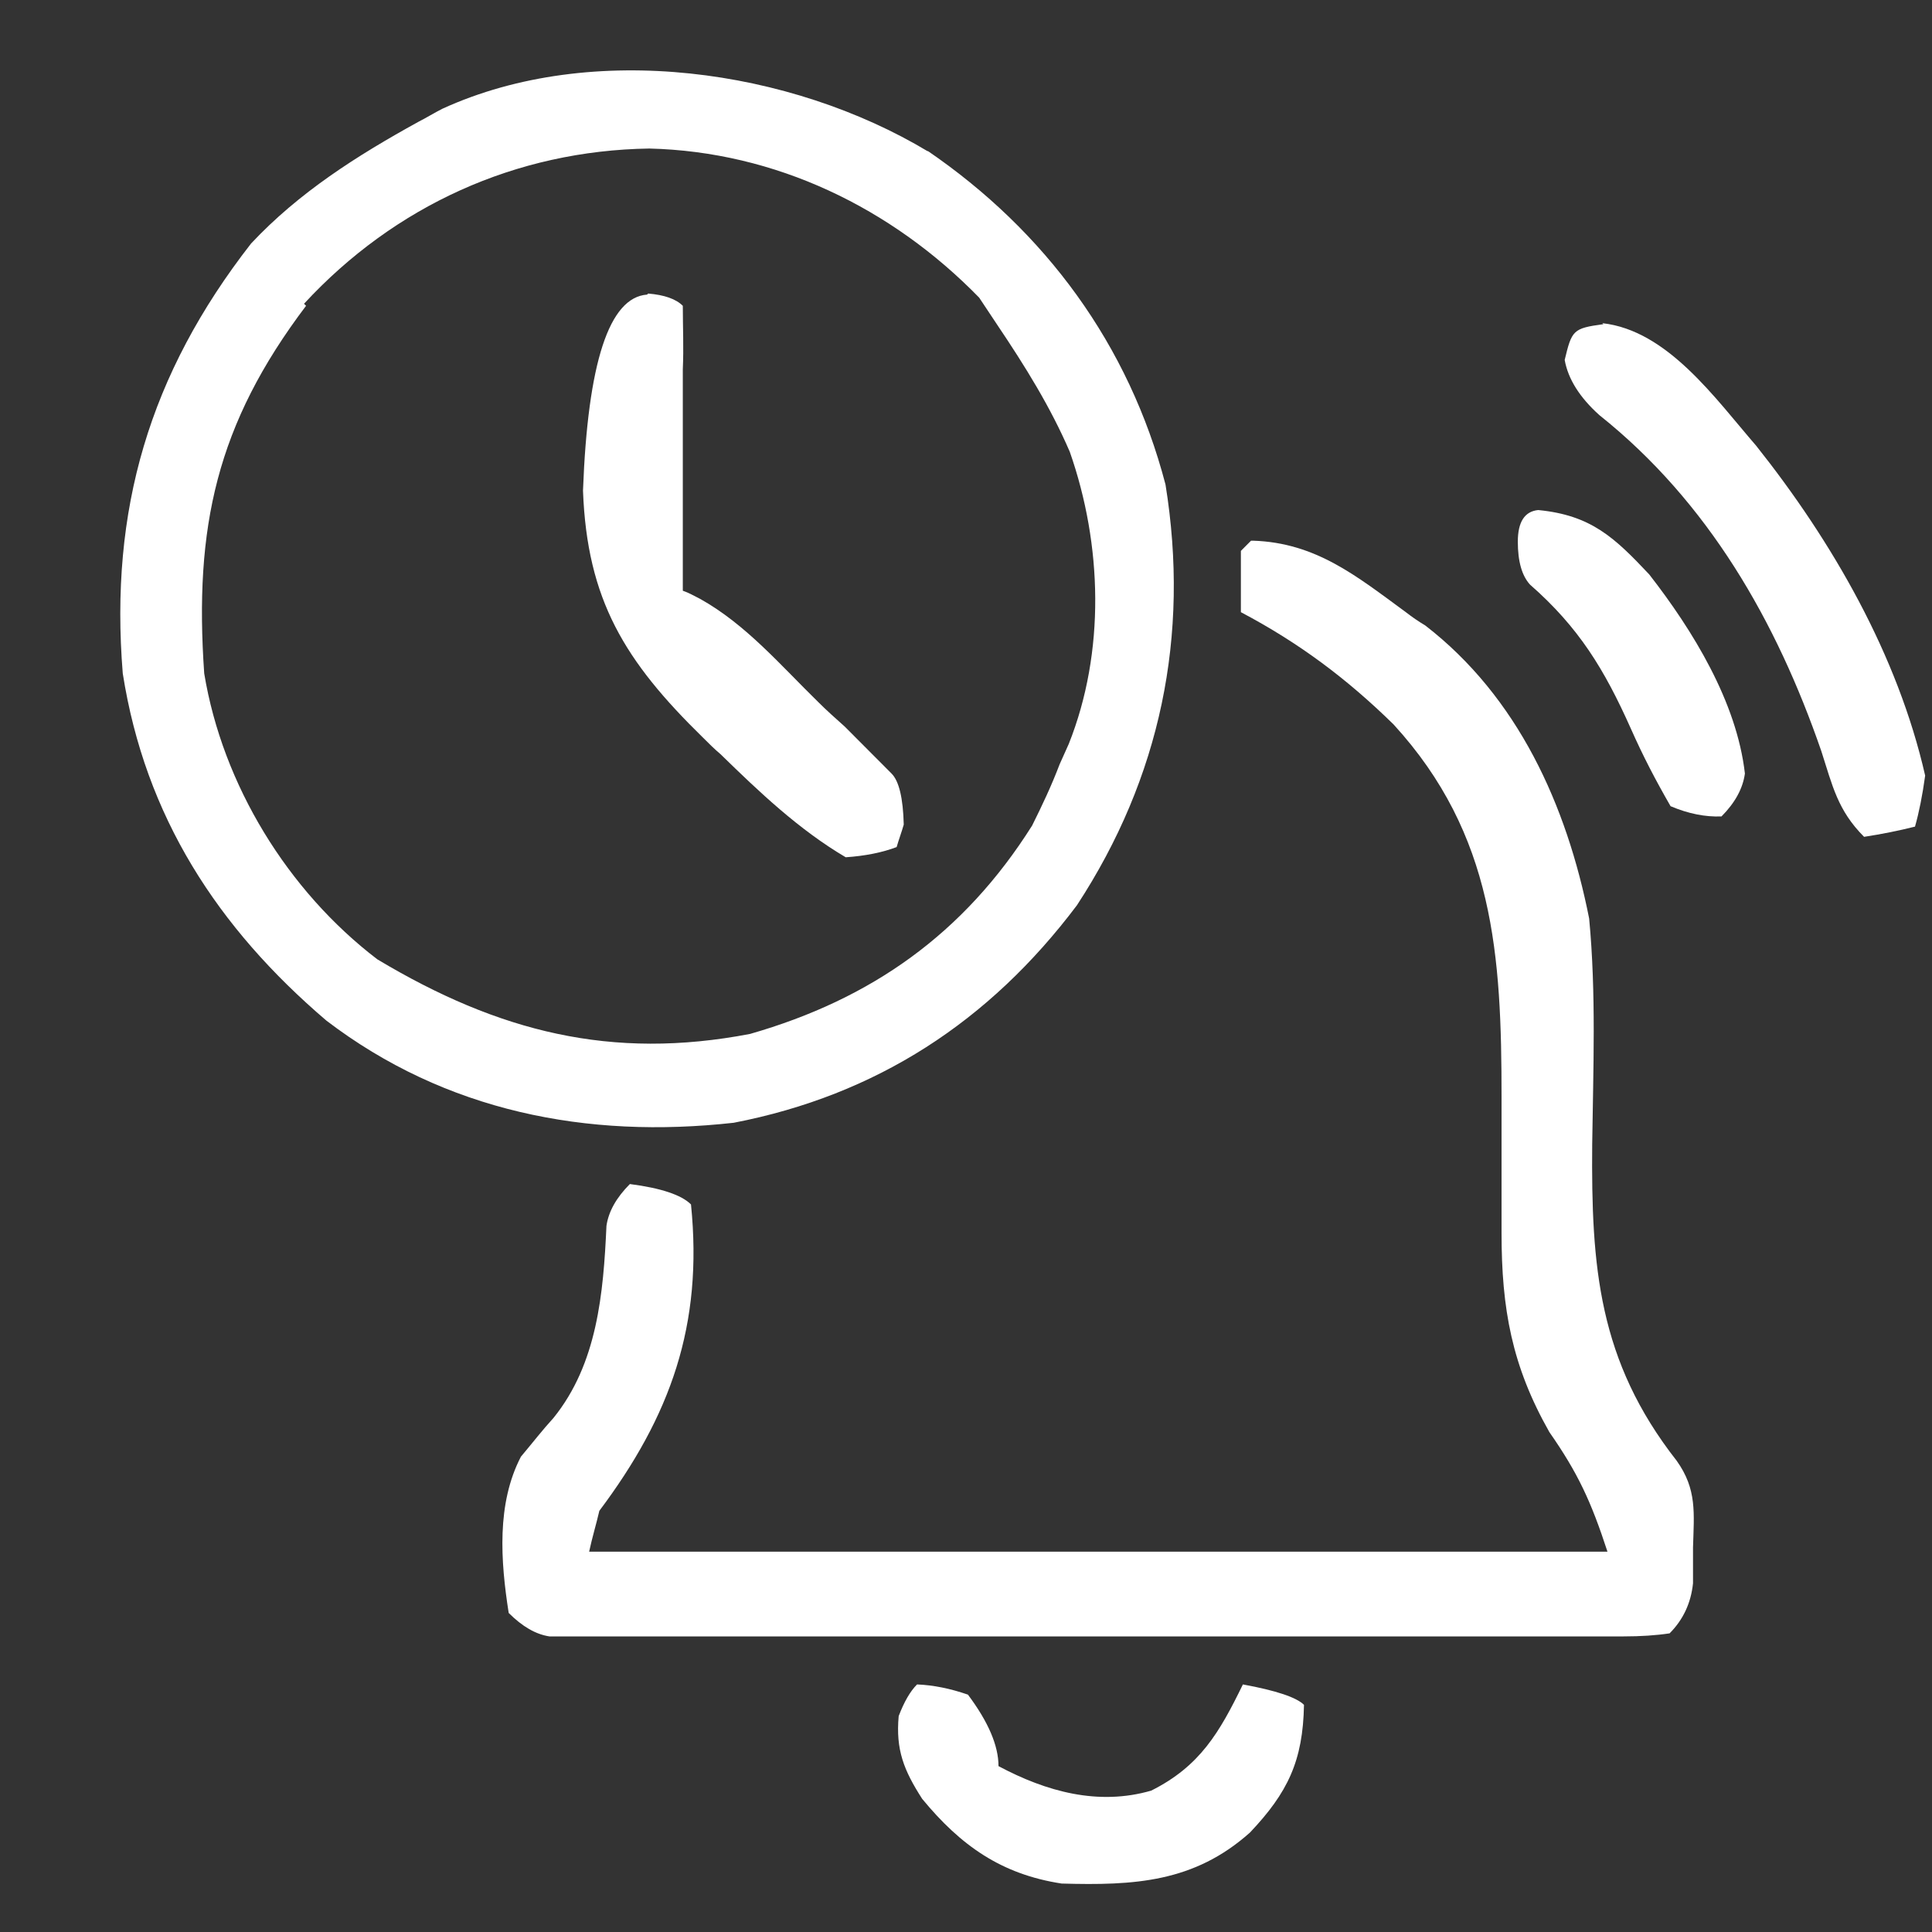 <svg width="50" height="50" viewBox="0 0 50 50" fill="none" xmlns="http://www.w3.org/2000/svg">
<rect x="0" y="0" width="50" height="50" fill="#333333" stroke="none"/>
<g clip-path="url(#clip0_3513_4995)">
<path d="M23.997 3.897C27.054 5.985 29.215 8.918 30.163 12.539C30.796 16.451 30.032 20.124 27.871 23.428C25.604 26.441 22.679 28.343 18.989 29.057C15.194 29.48 11.531 28.766 8.448 26.414C5.628 24.009 3.757 21.128 3.177 17.428C2.834 13.2 3.862 9.685 6.498 6.302C7.736 4.981 9.238 4.029 10.82 3.157C11.03 3.051 11.241 2.919 11.452 2.813C15.326 1.043 20.465 1.783 24.023 3.923L23.997 3.897ZM7.921 7.914C5.602 10.98 5.022 13.649 5.285 17.428C5.76 20.309 7.446 23.058 9.766 24.828C12.902 26.705 15.827 27.445 19.411 26.758C22.547 25.859 24.945 24.168 26.711 21.366C26.974 20.838 27.212 20.335 27.423 19.78C27.502 19.596 27.581 19.437 27.66 19.252C28.608 16.873 28.529 14.098 27.686 11.693C27.185 10.53 26.526 9.473 25.815 8.416C25.657 8.178 25.499 7.941 25.341 7.703C23.074 5.377 20.07 3.923 16.802 3.844C13.35 3.897 10.213 5.324 7.868 7.861L7.921 7.914Z" fill="white"/>
<path d="M32.43 13.993C34.064 14.046 35.118 14.918 36.383 15.843C36.541 15.966 36.708 16.081 36.884 16.186C39.282 18.036 40.547 20.838 41.127 23.771C41.311 25.701 41.232 27.683 41.206 29.612C41.179 32.783 41.364 35.215 43.393 37.805C43.92 38.545 43.841 39.153 43.815 40.051C43.815 40.342 43.815 40.659 43.815 40.976C43.762 41.487 43.56 41.919 43.209 42.271C42.857 42.324 42.462 42.35 42.023 42.35C41.785 42.35 41.522 42.35 41.258 42.35C40.995 42.35 40.705 42.35 40.441 42.35C40.151 42.35 39.862 42.35 39.572 42.35C38.623 42.35 37.674 42.35 36.725 42.35C36.067 42.35 35.408 42.35 34.749 42.35C33.352 42.35 31.982 42.35 30.585 42.35C28.977 42.35 27.37 42.35 25.789 42.35C24.26 42.35 22.705 42.35 21.177 42.35C20.518 42.35 19.859 42.35 19.2 42.35C18.278 42.35 17.382 42.35 16.459 42.35C16.196 42.35 15.906 42.35 15.642 42.35C15.405 42.35 15.142 42.35 14.878 42.35C14.667 42.35 14.457 42.35 14.219 42.35C13.868 42.298 13.517 42.095 13.165 41.743C12.954 40.395 12.849 38.915 13.481 37.699C13.771 37.355 14.035 37.012 14.325 36.695C15.458 35.294 15.616 33.471 15.695 31.726C15.748 31.356 15.95 30.995 16.301 30.643C17.11 30.748 17.637 30.925 17.883 31.171C18.199 34.29 17.355 36.642 15.511 39.1C15.432 39.443 15.326 39.787 15.247 40.157H41.601C41.179 38.862 40.837 38.122 40.099 37.065C39.124 35.347 38.86 33.867 38.86 31.911C38.86 31.462 38.86 30.986 38.86 30.537C38.86 29.823 38.86 29.11 38.86 28.396C38.86 24.723 38.676 21.604 36.067 18.75C34.854 17.561 33.616 16.636 32.114 15.843C32.114 15.314 32.114 14.786 32.114 14.257L32.377 13.993H32.43Z" fill="white"/>
<path d="M16.774 7.597C17.196 7.632 17.495 7.738 17.671 7.914C17.671 8.469 17.697 8.998 17.671 9.553C17.671 9.896 17.671 10.214 17.671 10.557C17.671 10.901 17.671 11.271 17.671 11.614C17.671 11.958 17.671 12.328 17.671 12.671C17.671 13.544 17.671 14.416 17.671 15.288C17.829 15.341 17.96 15.42 18.119 15.499C19.305 16.16 20.201 17.217 21.176 18.169C21.386 18.38 21.624 18.591 21.861 18.803C22.072 19.014 22.282 19.226 22.493 19.437C22.687 19.631 22.88 19.825 23.073 20.019C23.266 20.212 23.372 20.653 23.389 21.34C23.337 21.525 23.258 21.736 23.205 21.922C22.836 22.062 22.397 22.151 21.887 22.186C20.675 21.472 19.647 20.494 18.646 19.517C18.488 19.384 18.356 19.252 18.198 19.094C16.168 17.111 15.193 15.526 15.088 12.698C15.211 9.386 15.764 7.694 16.748 7.624L16.774 7.597Z" fill="white"/>
<path d="M41.469 8.364C43.156 8.549 44.395 10.319 45.449 11.535C47.425 14.02 49.112 16.953 49.823 20.072C49.753 20.583 49.665 21.023 49.56 21.393C49.138 21.499 48.699 21.587 48.242 21.657C47.557 20.97 47.425 20.336 47.135 19.437C45.976 16.081 44.21 12.989 41.39 10.742C40.881 10.284 40.582 9.809 40.494 9.315C40.679 8.549 40.705 8.496 41.496 8.39L41.469 8.364Z" fill="white"/>
<path d="M23.733 43.593C24.154 43.61 24.594 43.699 25.05 43.857C25.578 44.562 25.841 45.178 25.841 45.707C27.08 46.368 28.424 46.738 29.794 46.341C31.059 45.707 31.56 44.835 32.166 43.593C33.027 43.751 33.554 43.928 33.747 44.121C33.721 45.575 33.326 46.394 32.35 47.425C30.901 48.72 29.346 48.799 27.475 48.746C25.92 48.508 24.866 47.769 23.865 46.553C23.39 45.813 23.179 45.284 23.258 44.412C23.399 44.042 23.557 43.769 23.733 43.593Z" fill="white"/>
<path d="M39.808 13.2C41.179 13.332 41.785 13.914 42.681 14.865C43.814 16.319 44.947 18.169 45.158 20.019C45.105 20.406 44.903 20.776 44.552 21.129C44.13 21.146 43.691 21.058 43.234 20.864C42.839 20.177 42.523 19.57 42.206 18.856C41.521 17.323 40.862 16.239 39.597 15.13C39.387 14.9 39.281 14.53 39.281 14.02C39.281 13.508 39.457 13.235 39.808 13.2Z" fill="white"/>
</g>
<defs>
<clipPath id="clip0_3513_4995">
<rect width="50" height="50" fill="white"/>
</clipPath>
</defs>
</svg>
